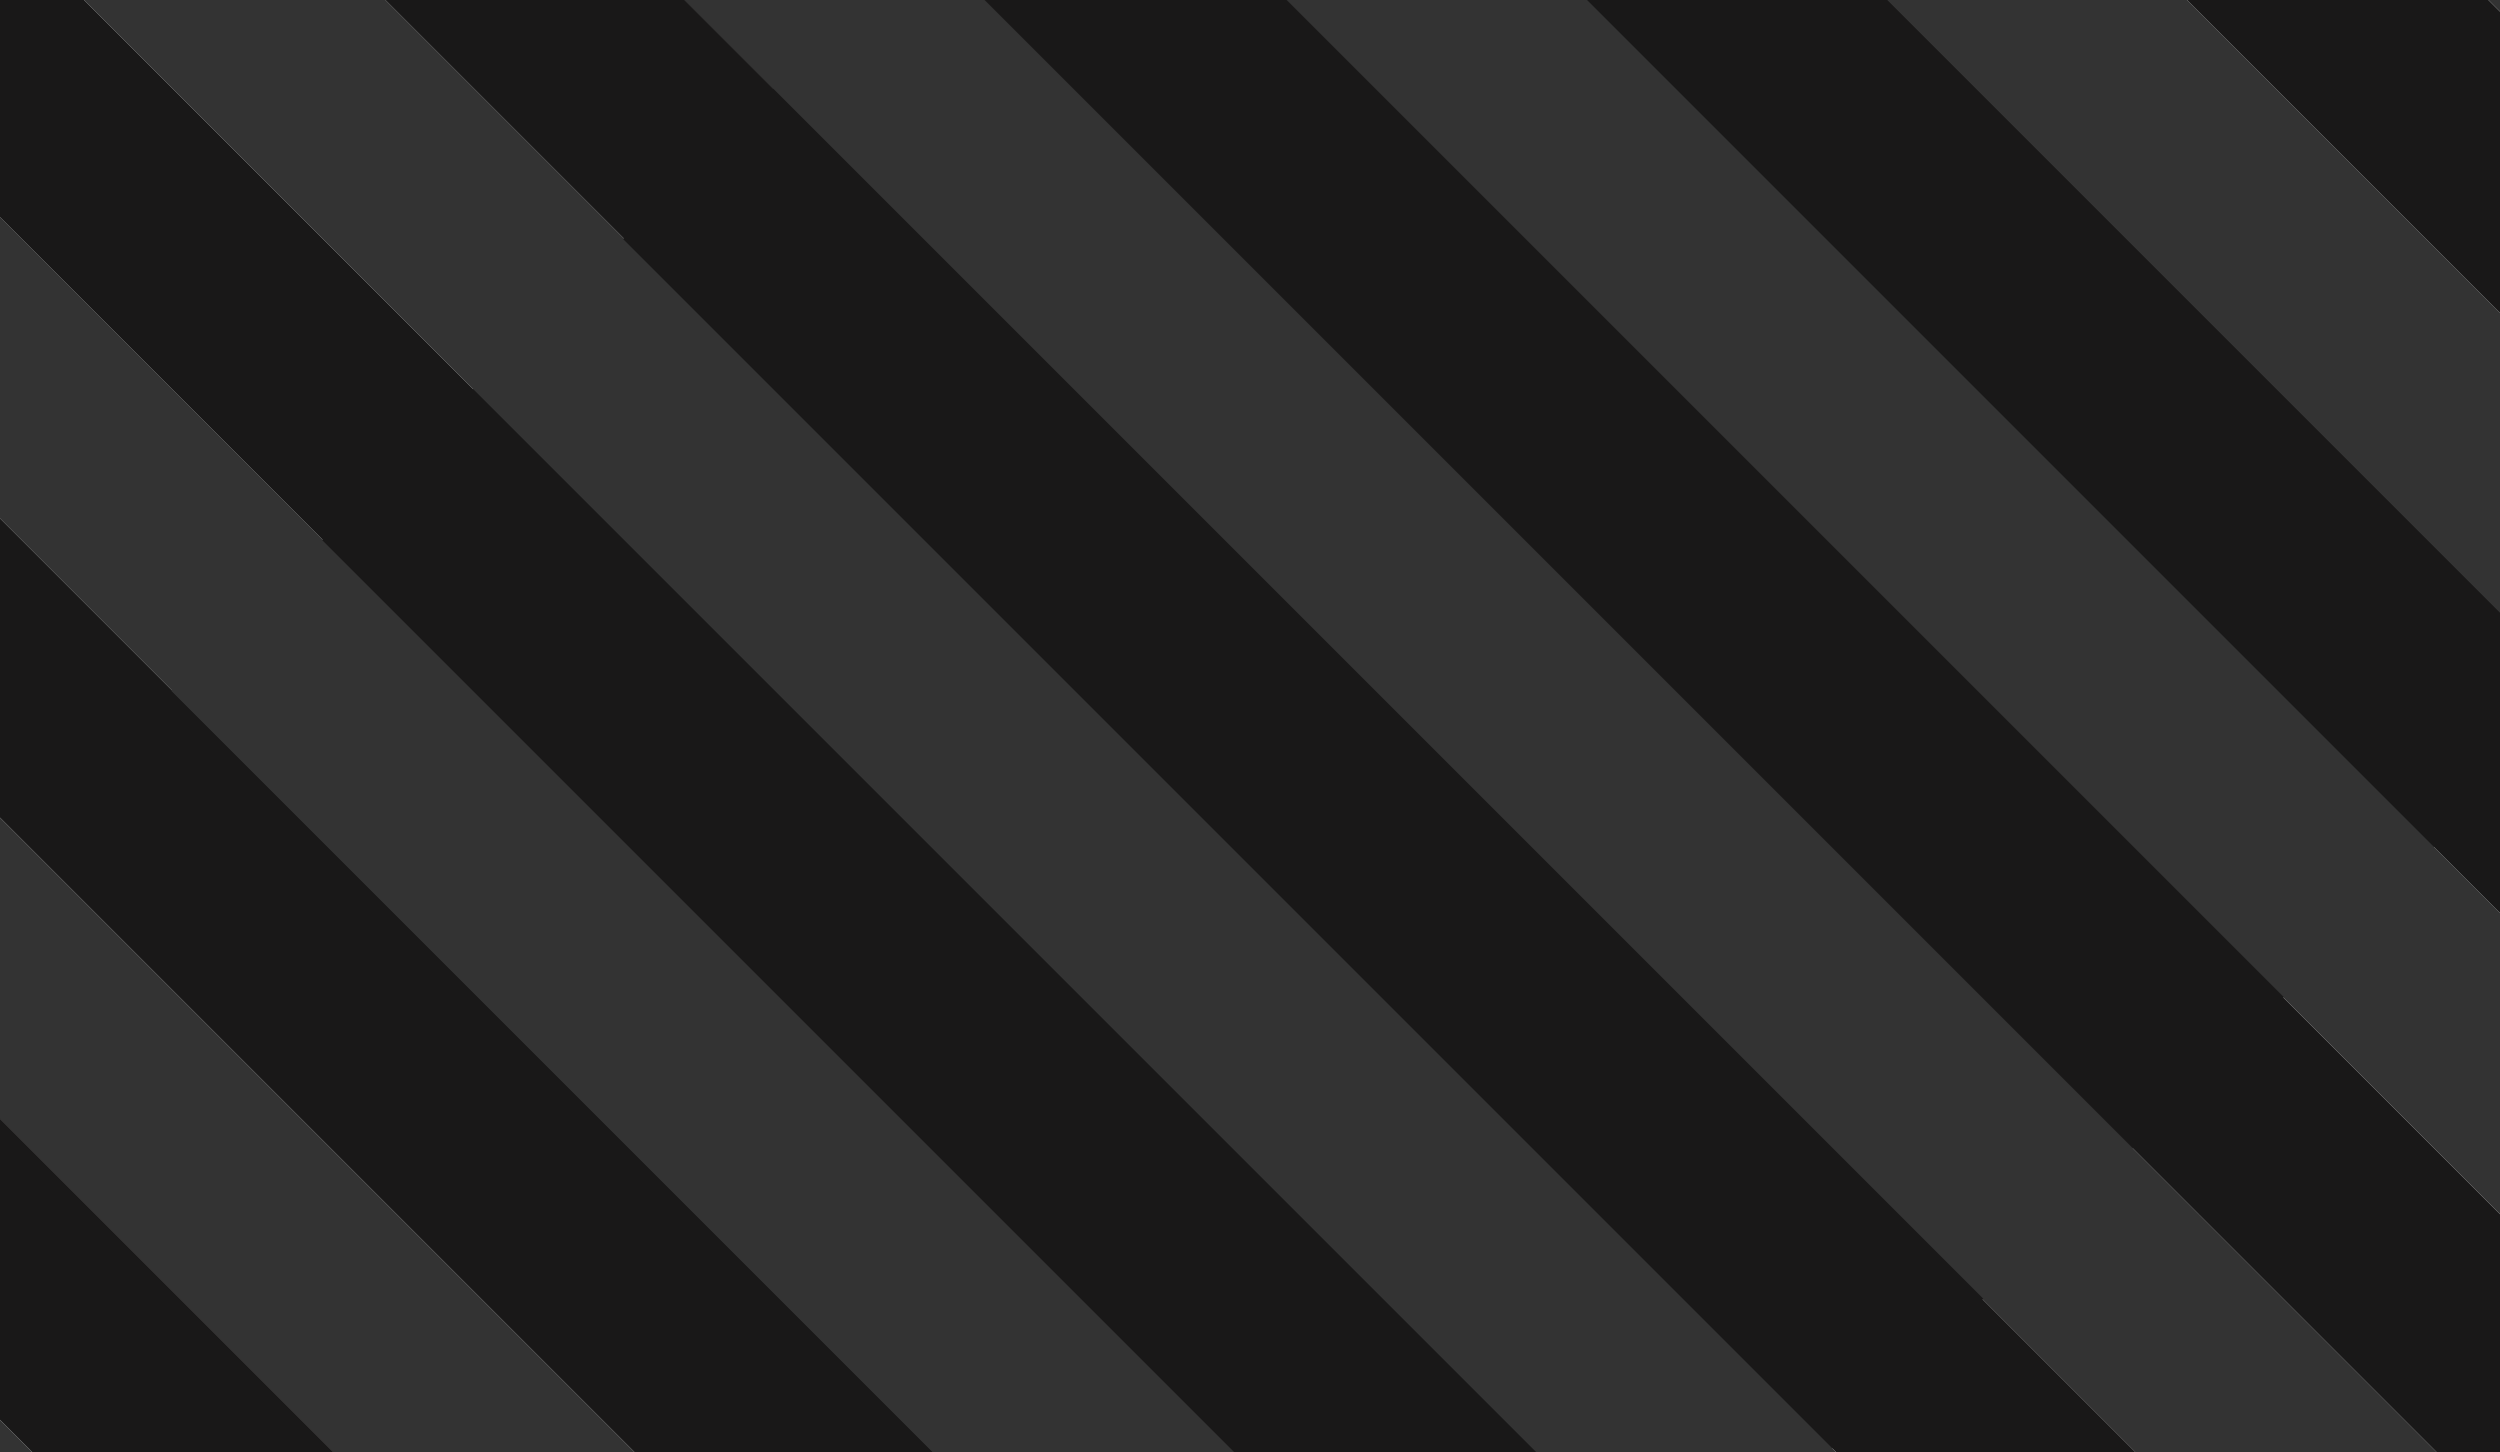 <svg xmlns="http://www.w3.org/2000/svg" xmlns:xlink="http://www.w3.org/1999/xlink" width="1367" height="794" viewBox="0 0 1367 794">
  <defs>
    <clipPath id="clip-path">
      <rect id="Rectangle_1" data-name="Rectangle 1" width="1367" height="794" transform="translate(1708 704)" fill="#fff" stroke="#707070" stroke-width="1"/>
    </clipPath>
  </defs>
  <g id="Mask_Group_1" data-name="Mask Group 1" transform="translate(-1708 -704)" clip-path="url(#clip-path)">
    <g id="Group_6" data-name="Group 6" transform="translate(160 151)">
      <rect id="Rectangle_51" data-name="Rectangle 51" width="116.491" height="1399.75" transform="translate(2879.124 1015.796) rotate(135)" fill="#333"/>
      <rect id="Rectangle_53" data-name="Rectangle 53" width="116.491" height="1399.75" transform="translate(2714.407 1180.546) rotate(135)" fill="#333"/>
      <rect id="Rectangle_55" data-name="Rectangle 55" width="116.491" height="1399.75" transform="translate(2550.358 1344.615) rotate(135)" fill="#333"/>
      <rect id="Rectangle_57" data-name="Rectangle 57" width="116.491" height="1399.75" transform="translate(2385.626 1509.351) rotate(135)" fill="#333"/>
      <rect id="Rectangle_59" data-name="Rectangle 59" width="116.491" height="1399.75" transform="translate(2221.454 1673.526) rotate(135)" fill="#333"/>
      <rect id="Rectangle_61" data-name="Rectangle 61" width="116.491" height="1399.75" transform="translate(2056.808 1838.176) rotate(135)" fill="#333"/>
      <rect id="Rectangle_62" data-name="Rectangle 62" width="709.359" height="789.548" transform="translate(1624.432 456.924)" fill="none"/>
      <rect id="Rectangle_51-2" data-name="Rectangle 51" width="116.491" height="1399.75" transform="translate(3536.197 1015.796) rotate(135)" fill="#333"/>
      <rect id="Rectangle_53-2" data-name="Rectangle 53" width="116.491" height="1399.75" transform="translate(3371.48 1180.546) rotate(135)" fill="#333"/>
      <rect id="Rectangle_55-2" data-name="Rectangle 55" width="116.491" height="1399.75" transform="translate(3207.431 1344.615) rotate(135)" fill="#333"/>
      <rect id="Rectangle_57-2" data-name="Rectangle 57" width="116.491" height="1399.75" transform="translate(3042.699 1509.351) rotate(135)" fill="#333"/>
      <rect id="Rectangle_59-2" data-name="Rectangle 59" width="116.491" height="1399.75" transform="translate(2878.527 1673.526) rotate(135)" fill="#333"/>
      <g id="Group_5" data-name="Group 5">
        <rect id="Rectangle_50" data-name="Rectangle 50" width="115.704" height="1400.131" transform="translate(2961.199 934.266) rotate(135)" fill="#191818"/>
        <rect id="Rectangle_52" data-name="Rectangle 52" width="116.491" height="1399.75" transform="translate(2796.755 1098.183) rotate(135)" fill="#191818"/>
        <rect id="Rectangle_54" data-name="Rectangle 54" width="115.704" height="1400.131" transform="translate(2632.433 1263.085) rotate(135)" fill="#191818"/>
        <rect id="Rectangle_56" data-name="Rectangle 56" width="116.491" height="1399.75" transform="translate(2467.982 1426.995) rotate(135)" fill="#191818"/>
        <rect id="Rectangle_58" data-name="Rectangle 58" width="115.704" height="1400.131" transform="translate(2303.536 1591.99) rotate(135)" fill="#191818"/>
        <rect id="Rectangle_60" data-name="Rectangle 60" width="116.491" height="1399.75" transform="translate(2139.171 1755.799) rotate(135)" fill="#191818"/>
        <rect id="Rectangle_50-2" data-name="Rectangle 50" width="115.704" height="1400.131" transform="translate(3618.272 934.266) rotate(135)" fill="#191818"/>
        <rect id="Rectangle_52-2" data-name="Rectangle 52" width="116.491" height="1399.75" transform="translate(3453.828 1098.183) rotate(135)" fill="#191818"/>
        <rect id="Rectangle_54-2" data-name="Rectangle 54" width="115.704" height="1400.131" transform="translate(3289.506 1263.085) rotate(135)" fill="#191818"/>
        <rect id="Rectangle_56-2" data-name="Rectangle 56" width="116.491" height="1399.75" transform="translate(3125.055 1426.995) rotate(135)" fill="#191818"/>
        <rect id="Rectangle_58-2" data-name="Rectangle 58" width="115.704" height="1400.131" transform="translate(2960.609 1591.99) rotate(135)" fill="#191818"/>
        <rect id="Rectangle_60-2" data-name="Rectangle 60" width="116.491" height="1399.75" transform="translate(2796.244 1755.799) rotate(135)" fill="#191818"/>
      </g>
      <rect id="Rectangle_61-2" data-name="Rectangle 61" width="116.491" height="1399.75" transform="translate(2713.881 1838.176) rotate(135)" fill="#333"/>
      <rect id="Rectangle_62-2" data-name="Rectangle 62" width="709.359" height="789.548" transform="translate(2281.505 456.924)" fill="none"/>
    </g>
  </g>
</svg>
